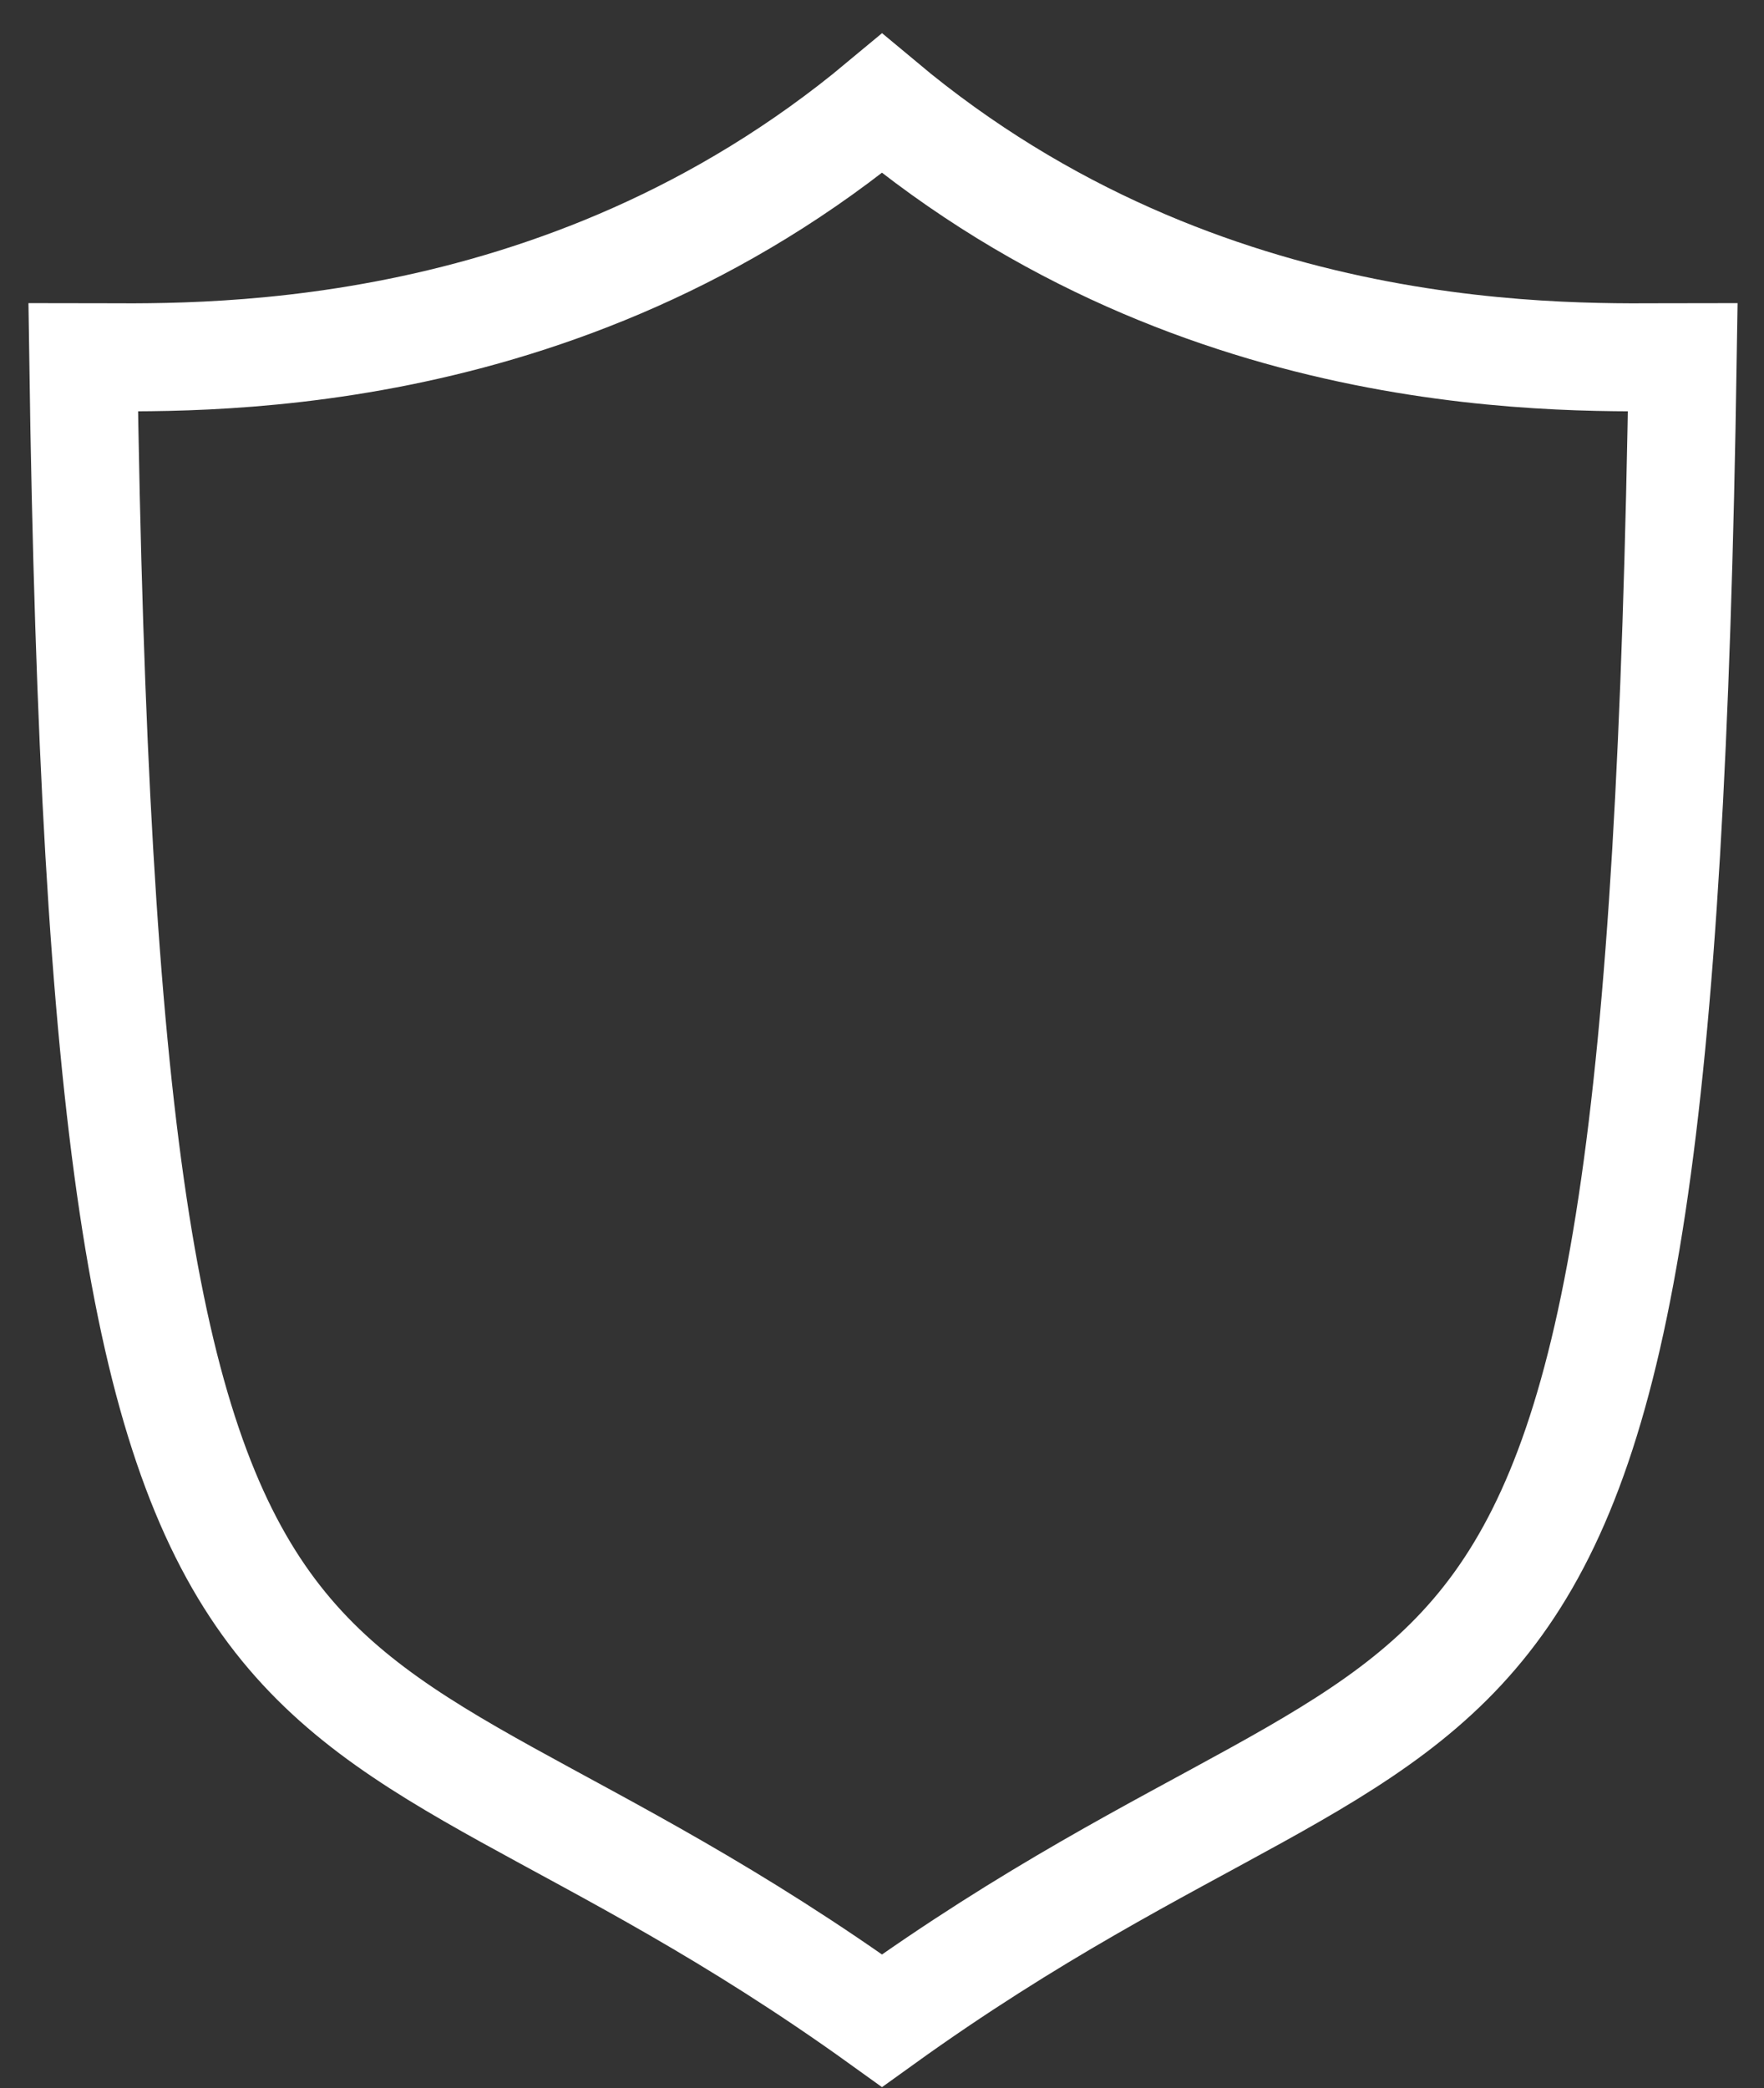 <?xml version="1.0" encoding="UTF-8"?>
<svg xmlns="http://www.w3.org/2000/svg" width="49" height="58" viewBox="0 0 49 58" fill="none">
  <rect x="0" y="0" width="49" height="58" fill="#333333" stroke="none"/>
  <path d="M24.5 2.875C33.486 10.386 43.792 9.92 46.743 9.92C46.088 52.619 41.141 44.155 24.5 56.125C7.859 44.155 2.923 52.619 2.312 9.92C5.186 9.92 15.492 10.386 24.5 2.875Z" stroke="white" stroke-width="3"></path>
</svg>
